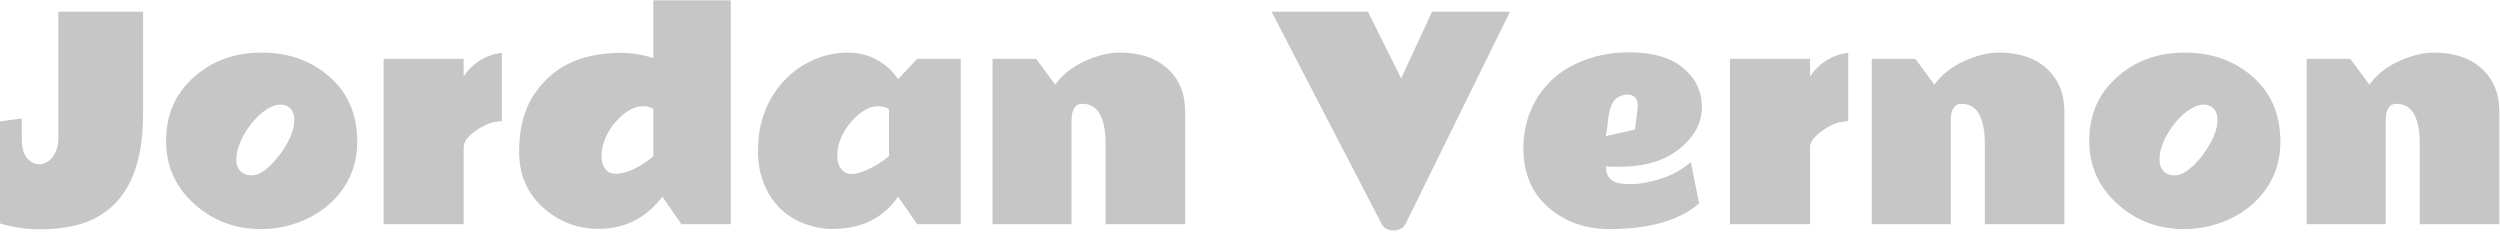 <svg width="881" height="82" viewBox="0 0 881 82" fill="none" xmlns="http://www.w3.org/2000/svg">
<path d="M13.906 80.828C9.781 80.828 5.672 80.281 1.578 79.188C-2.516 78.094 -6.031 76.391 -8.969 74.078C-15.219 69.203 -18.344 61.984 -18.344 52.422V45.297L7.672 41.734V48.953C7.672 53.297 8.969 56.094 11.562 57.344C13.125 58.125 14.719 58.094 16.344 57.25C17.156 56.812 17.875 56.188 18.5 55.375C19.875 53.625 20.562 51.391 20.562 48.672V4.141H50.422V40.328C50.422 59.172 44.641 71.438 33.078 77.125C28.141 79.562 21.75 80.797 13.906 80.828ZM101.094 37.328C100.469 37.016 99.656 36.859 98.656 36.859C97.688 36.859 96.609 37.156 95.422 37.75C94.234 38.312 93.062 39.094 91.906 40.094C89.469 42.219 87.422 44.797 85.766 47.828C84.109 50.859 83.281 53.656 83.281 56.219C83.281 58.75 84.25 60.453 86.188 61.328C86.875 61.641 87.719 61.797 88.719 61.797C89.719 61.797 90.766 61.5 91.859 60.906C92.953 60.281 94.047 59.453 95.141 58.422C97.422 56.266 99.422 53.656 101.141 50.594C102.859 47.5 103.719 44.734 103.719 42.297C103.719 39.859 102.844 38.203 101.094 37.328ZM92 80.734C83.062 80.734 75.359 77.906 68.891 72.25C61.984 66.25 58.531 58.703 58.531 49.609C58.531 40.484 61.766 33.031 68.234 27.25C74.703 21.438 82.688 18.531 92.188 18.531C101.688 18.531 109.672 21.375 116.141 27.062C122.609 32.719 125.859 40.297 125.891 49.797C125.922 55.891 124.375 61.281 121.25 65.969C118.125 70.656 113.953 74.281 108.734 76.844C103.516 79.406 97.938 80.703 92 80.734ZM176.844 42.719C173.969 42.719 171.016 43.766 167.984 45.859C164.953 47.953 163.422 49.938 163.391 51.812V79H135.172V20.734H163.391V26.969C164.984 24.562 166.953 22.641 169.297 21.203C171.672 19.766 174.188 18.906 176.844 18.625V42.719ZM218.75 18.625C222.469 18.625 226.297 19.234 230.234 20.453V0.109H257.516V79H240.125L233.422 69.297C227.703 76.859 220.188 80.641 210.875 80.641C203.406 80.641 196.875 78.109 191.281 73.047C185.719 67.953 182.938 61.438 182.938 53.5C182.938 45.562 184.562 39.031 187.812 33.906C194.25 23.719 204.562 18.625 218.75 18.625ZM230.234 38.406C229.172 37.75 228.016 37.422 226.766 37.422C225.516 37.422 224.312 37.672 223.156 38.172C220.781 39.203 218.656 40.875 216.781 43.188C215.781 44.312 214.938 45.516 214.25 46.797C212.75 49.547 212 52.281 212 55C212 57.688 212.828 59.562 214.484 60.625C215.078 61 215.797 61.203 216.641 61.234C220.703 61.234 225.234 59.188 230.234 55.094V38.406ZM275.328 73.844C272.828 71.5 270.828 68.562 269.328 65.031C267.859 61.469 267.125 57.641 267.125 53.547C267.125 49.453 267.531 45.906 268.344 42.906C269.969 36.938 272.812 31.922 276.875 27.859C278.812 25.859 280.969 24.172 283.344 22.797C288.219 19.953 293.359 18.531 298.766 18.531C304.203 18.531 308.969 20.328 313.062 23.922C314.375 25.078 315.516 26.406 316.484 27.906L323.188 20.734H338.562V79H323.188L316.484 69.297C311.359 76.859 303.594 80.656 293.188 80.688C290.312 80.719 287.234 80.156 283.953 79C280.703 77.875 277.828 76.156 275.328 73.844ZM313.297 38.406C312.172 37.75 310.828 37.422 309.266 37.422C307.703 37.422 306.047 37.984 304.297 39.109C302.578 40.203 301.031 41.594 299.656 43.281C296.594 47.062 295.062 50.906 295.062 54.812C295.062 57.562 295.906 59.5 297.594 60.625C299.156 61.656 301.531 61.516 304.719 60.203C307.938 58.859 310.797 57.125 313.297 55V38.406ZM381.359 36.578C378.859 36.578 377.609 38.594 377.609 42.625V79H349.766V20.734H365.141L371.844 29.828C374.344 26.359 377.797 23.609 382.203 21.578C386.641 19.547 390.781 18.531 394.625 18.531C401.688 18.531 407.281 20.406 411.406 24.156C415.562 27.906 417.641 32.938 417.641 39.25V79H389.609V50.875C389.609 41.344 386.859 36.578 381.359 36.578ZM482.094 4.141L493.766 27.625L504.641 4.141H532.109L495.312 78.906C494.5 80.438 493.078 81.203 491.047 81.203C489.047 81.203 487.656 80.438 486.875 78.906L448.109 4.141H482.094ZM577.156 37.422C577.156 34.672 575.875 33.297 573.312 33.297C570.375 33.578 568.469 35.094 567.594 37.844C567.156 39.156 566.844 40.688 566.656 42.438C566.5 44.156 566.25 46 565.906 47.969L576.172 45.672L577.062 38.5L577.156 37.422ZM570.828 58.75C570.828 58.75 569.969 58.75 568.25 58.75C567.438 58.75 566.656 58.719 565.906 58.656C565.906 62.375 567.891 64.406 571.859 64.75C572.953 64.844 574.016 64.891 575.047 64.891C577.703 64.891 581.031 64.281 585.031 63.062C589.062 61.844 592.672 59.859 595.859 57.109L598.766 71.688C591.797 77.719 581.266 80.734 567.172 80.734C559.078 80.734 552.125 78.375 546.312 73.656C540 68.5 536.844 61.359 536.844 52.234C536.844 45.359 538.625 39.188 542.188 33.719C545.5 28.719 549.984 24.922 555.641 22.328C561.297 19.734 567.406 18.438 573.969 18.438C582.469 18.438 588.891 20.297 593.234 24.016C597.609 27.734 599.781 32.328 599.75 37.797C599.75 43.266 597.141 48.125 591.922 52.375C586.703 56.625 579.672 58.75 570.828 58.75ZM651.312 42.719C648.438 42.719 645.484 43.766 642.453 45.859C639.422 47.953 637.891 49.938 637.859 51.812V79H609.641V20.734H637.859V26.969C639.453 24.562 641.422 22.641 643.766 21.203C646.141 19.766 648.656 18.906 651.312 18.625V42.719ZM691.203 36.578C688.703 36.578 687.453 38.594 687.453 42.625V79H659.609V20.734H674.984L681.688 29.828C684.188 26.359 687.641 23.609 692.047 21.578C696.484 19.547 700.625 18.531 704.469 18.531C711.531 18.531 717.125 20.406 721.25 24.156C725.406 27.906 727.484 32.938 727.484 39.25V79H699.453V50.875C699.453 41.344 696.703 36.578 691.203 36.578ZM778.812 37.328C778.188 37.016 777.375 36.859 776.375 36.859C775.406 36.859 774.328 37.156 773.141 37.75C771.953 38.312 770.781 39.094 769.625 40.094C767.188 42.219 765.141 44.797 763.484 47.828C761.828 50.859 761 53.656 761 56.219C761 58.75 761.969 60.453 763.906 61.328C764.594 61.641 765.438 61.797 766.438 61.797C767.438 61.797 768.484 61.5 769.578 60.906C770.672 60.281 771.766 59.453 772.859 58.422C775.141 56.266 777.141 53.656 778.859 50.594C780.578 47.5 781.438 44.734 781.438 42.297C781.438 39.859 780.562 38.203 778.812 37.328ZM769.719 80.734C760.781 80.734 753.078 77.906 746.609 72.25C739.703 66.25 736.25 58.703 736.25 49.609C736.25 40.484 739.484 33.031 745.953 27.25C752.422 21.438 760.406 18.531 769.906 18.531C779.406 18.531 787.391 21.375 793.859 27.062C800.328 32.719 803.578 40.297 803.609 49.797C803.641 55.891 802.094 61.281 798.969 65.969C795.844 70.656 791.672 74.281 786.453 76.844C781.234 79.406 775.656 80.703 769.719 80.734ZM844.484 36.578C841.984 36.578 840.734 38.594 840.734 42.625V79H812.891V20.734H828.266L834.969 29.828C837.469 26.359 840.922 23.609 845.328 21.578C849.766 19.547 853.906 18.531 857.75 18.531C864.812 18.531 870.406 20.406 874.531 24.156C878.688 27.906 880.766 32.938 880.766 39.25V79H852.734V50.875C852.734 41.344 849.984 36.578 844.484 36.578Z" fill="#C6C6C6"/>
</svg>
